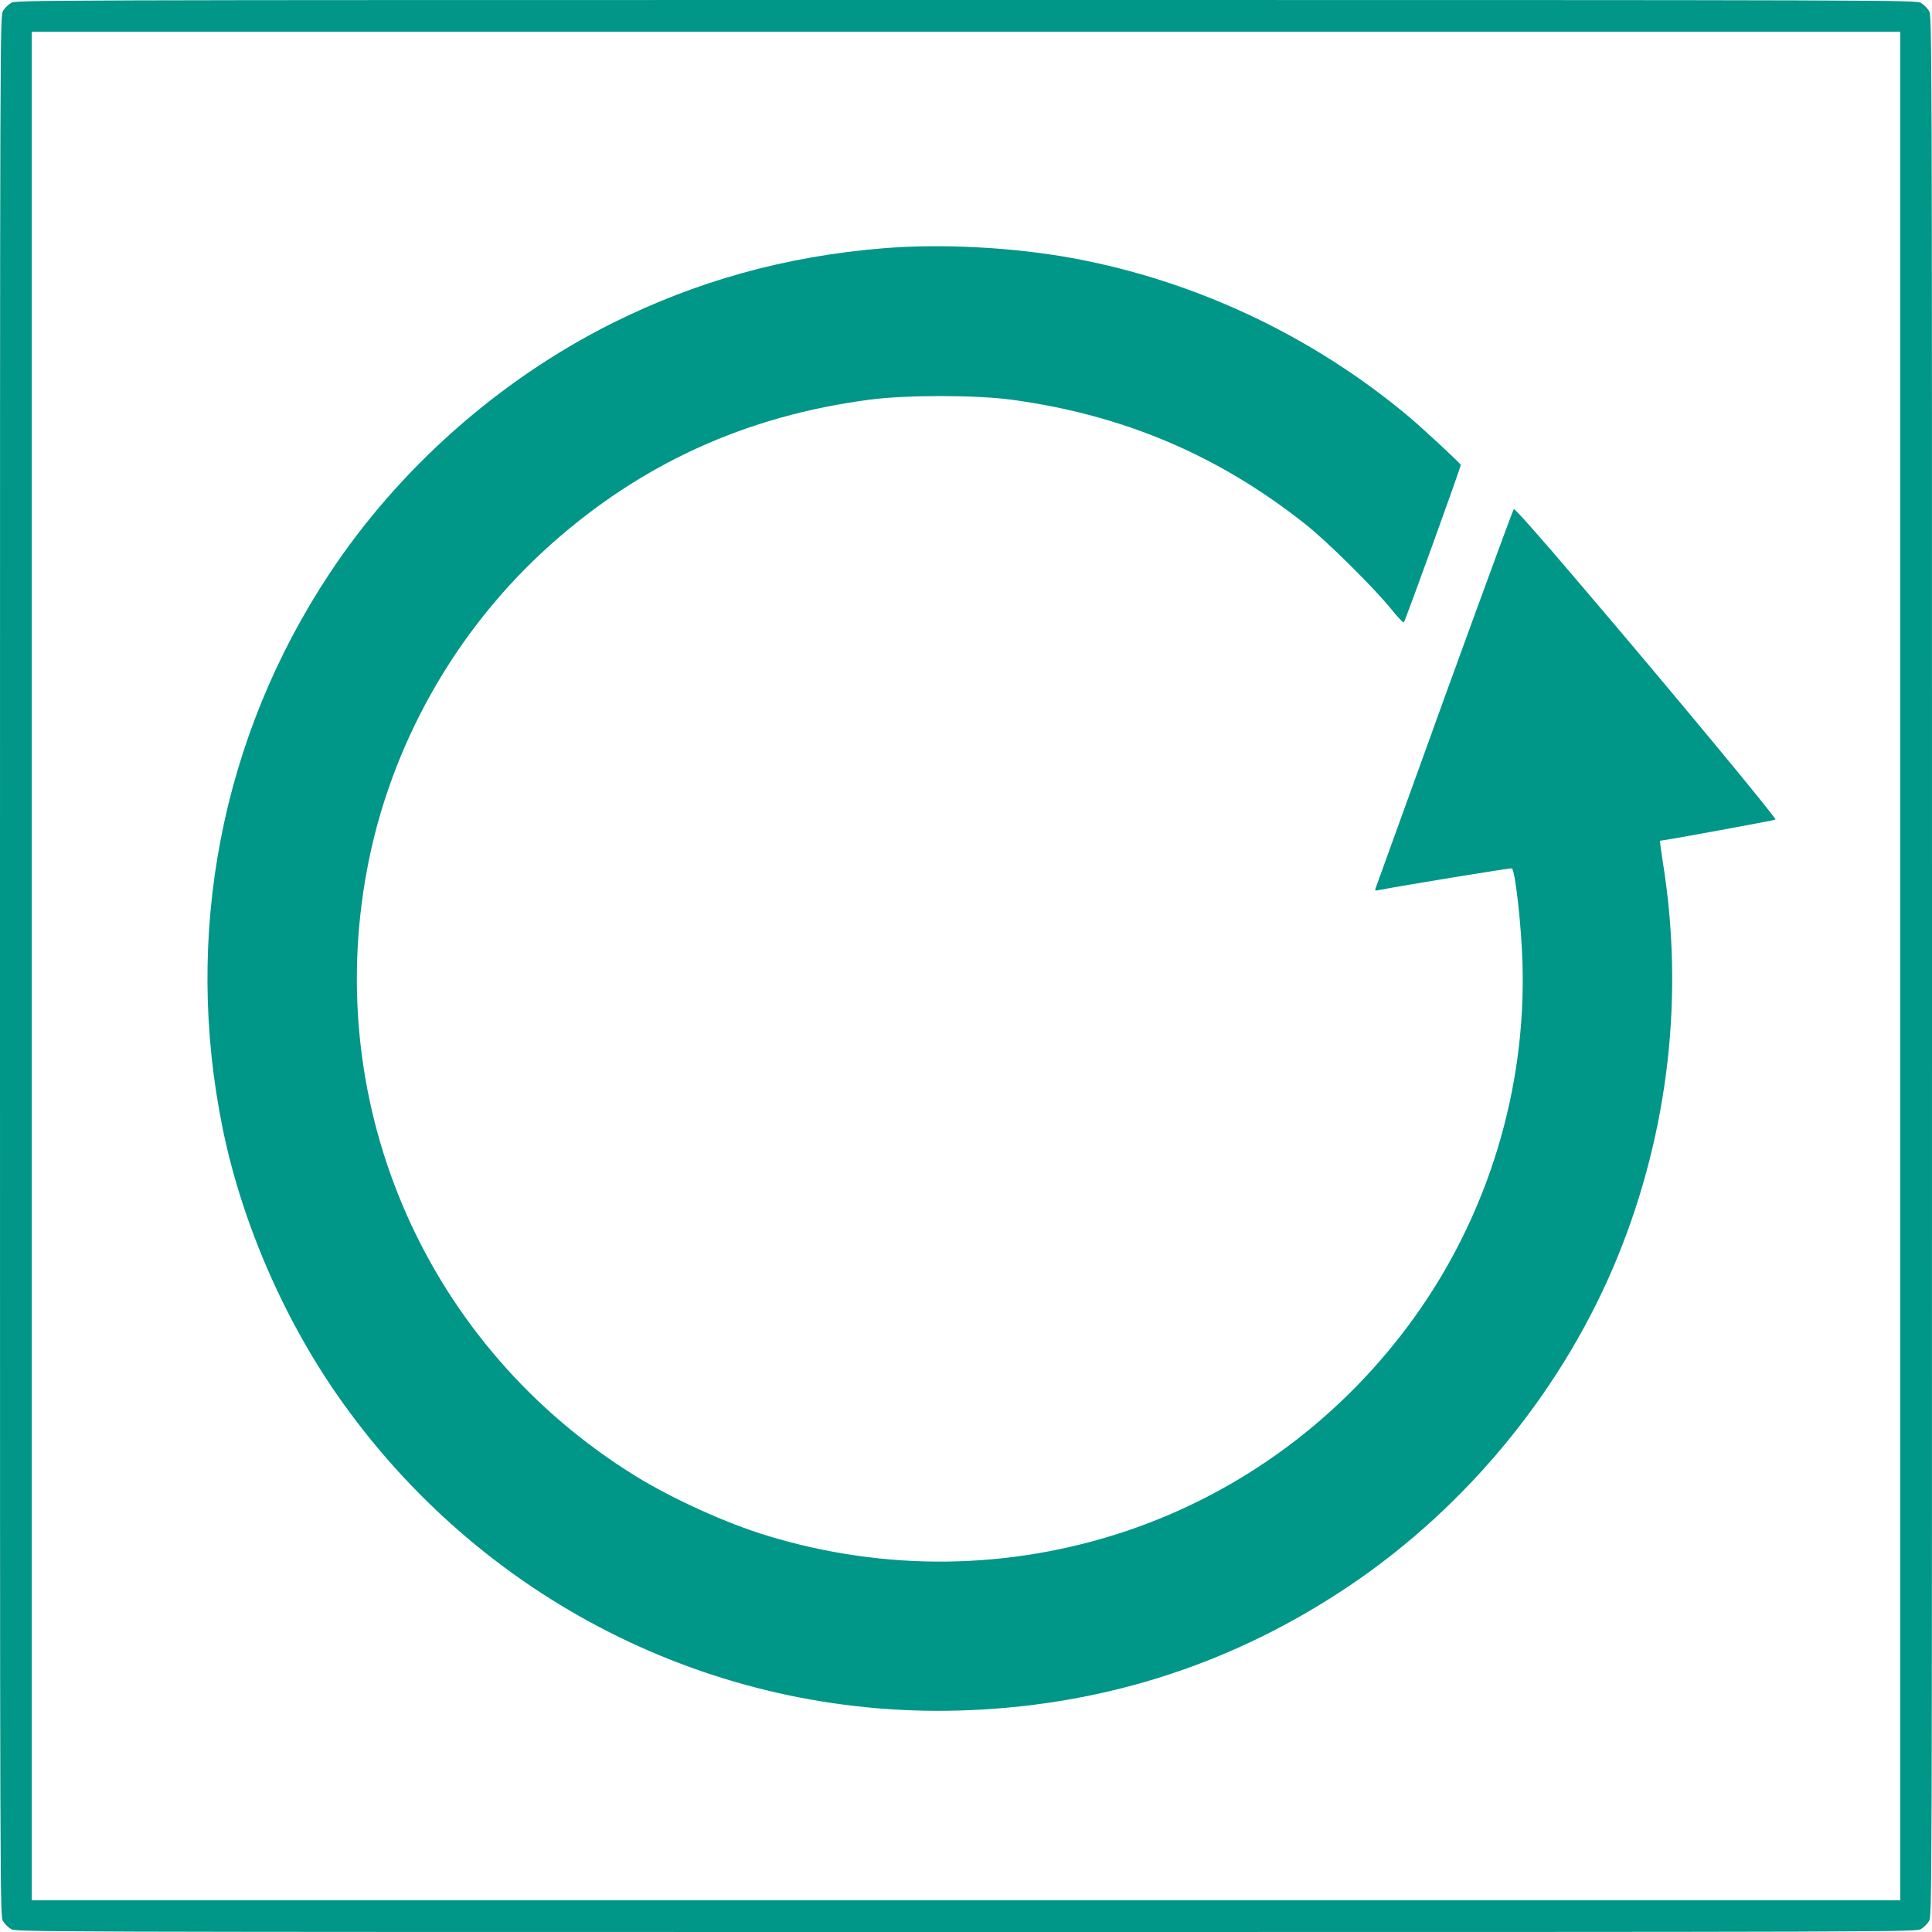<?xml version="1.0" standalone="no"?>
<!DOCTYPE svg PUBLIC "-//W3C//DTD SVG 20010904//EN"
 "http://www.w3.org/TR/2001/REC-SVG-20010904/DTD/svg10.dtd">
<svg version="1.0" xmlns="http://www.w3.org/2000/svg"
 width="1280pt" height="1280pt" viewBox="0 0 1280 1280"
 preserveAspectRatio="xMidYMid meet">
<g transform="translate(0,1280) scale(0.1,-0.1)"
fill="#009688" stroke="none">
<path d="M72 12780 c-18 -11 -41 -34 -52 -52 -20 -33 -20 -64 -20 -6328 0
-6264 0 -6295 20 -6328 11 -18 34 -41 52 -52 33 -20 64 -20 6328 -20 6264 0
6295 0 6328 20 18 11 41 34 52 52 20 33 20 64 20 6328 0 6264 0 6295 -20 6328
-11 18 -34 41 -52 52 -33 20 -64 20 -6328 20 -6264 0 -6295 0 -6328 -20z
m12518 -6380 l0 -6190 -6190 0 -6190 0 0 6190 0 6190 6190 0 6190 0 0 -6190z"/>
<path d="M5850 11155 c-645 -53 -1232 -216 -1795 -497 -747 -374 -1411 -961
-1872 -1658 -718 -1085 -970 -2393 -707 -3680 130 -634 419 -1293 802 -1824
963 -1340 2518 -2098 4152 -2026 917 40 1753 315 2509 823 790 532 1425 1312
1781 2187 336 828 439 1733 296 2613 -12 75 -20 137 -17 137 22 0 758 135 764
140 9 8 -678 838 -1287 1552 -275 324 -443 513 -447 505 -12 -21 -411 -1113
-664 -1817 -134 -371 -247 -684 -251 -694 -6 -17 -4 -18 22 -13 170 33 876
148 881 144 23 -23 63 -385 70 -632 24 -833 -228 -1659 -711 -2335 -478 -669
-1149 -1168 -1921 -1426 -768 -256 -1587 -267 -2370 -29 -273 83 -629 244
-878 398 -1373 851 -2071 2428 -1776 4012 153 825 586 1592 1214 2154 603 539
1297 855 2115 963 241 32 702 32 940 0 741 -100 1371 -367 1950 -826 144 -114
460 -427 569 -564 41 -51 78 -89 82 -85 10 11 380 1035 377 1043 -6 14 -251
241 -346 321 -639 535 -1413 899 -2227 1049 -397 72 -866 97 -1255 65z"/>
</g>
</svg>
